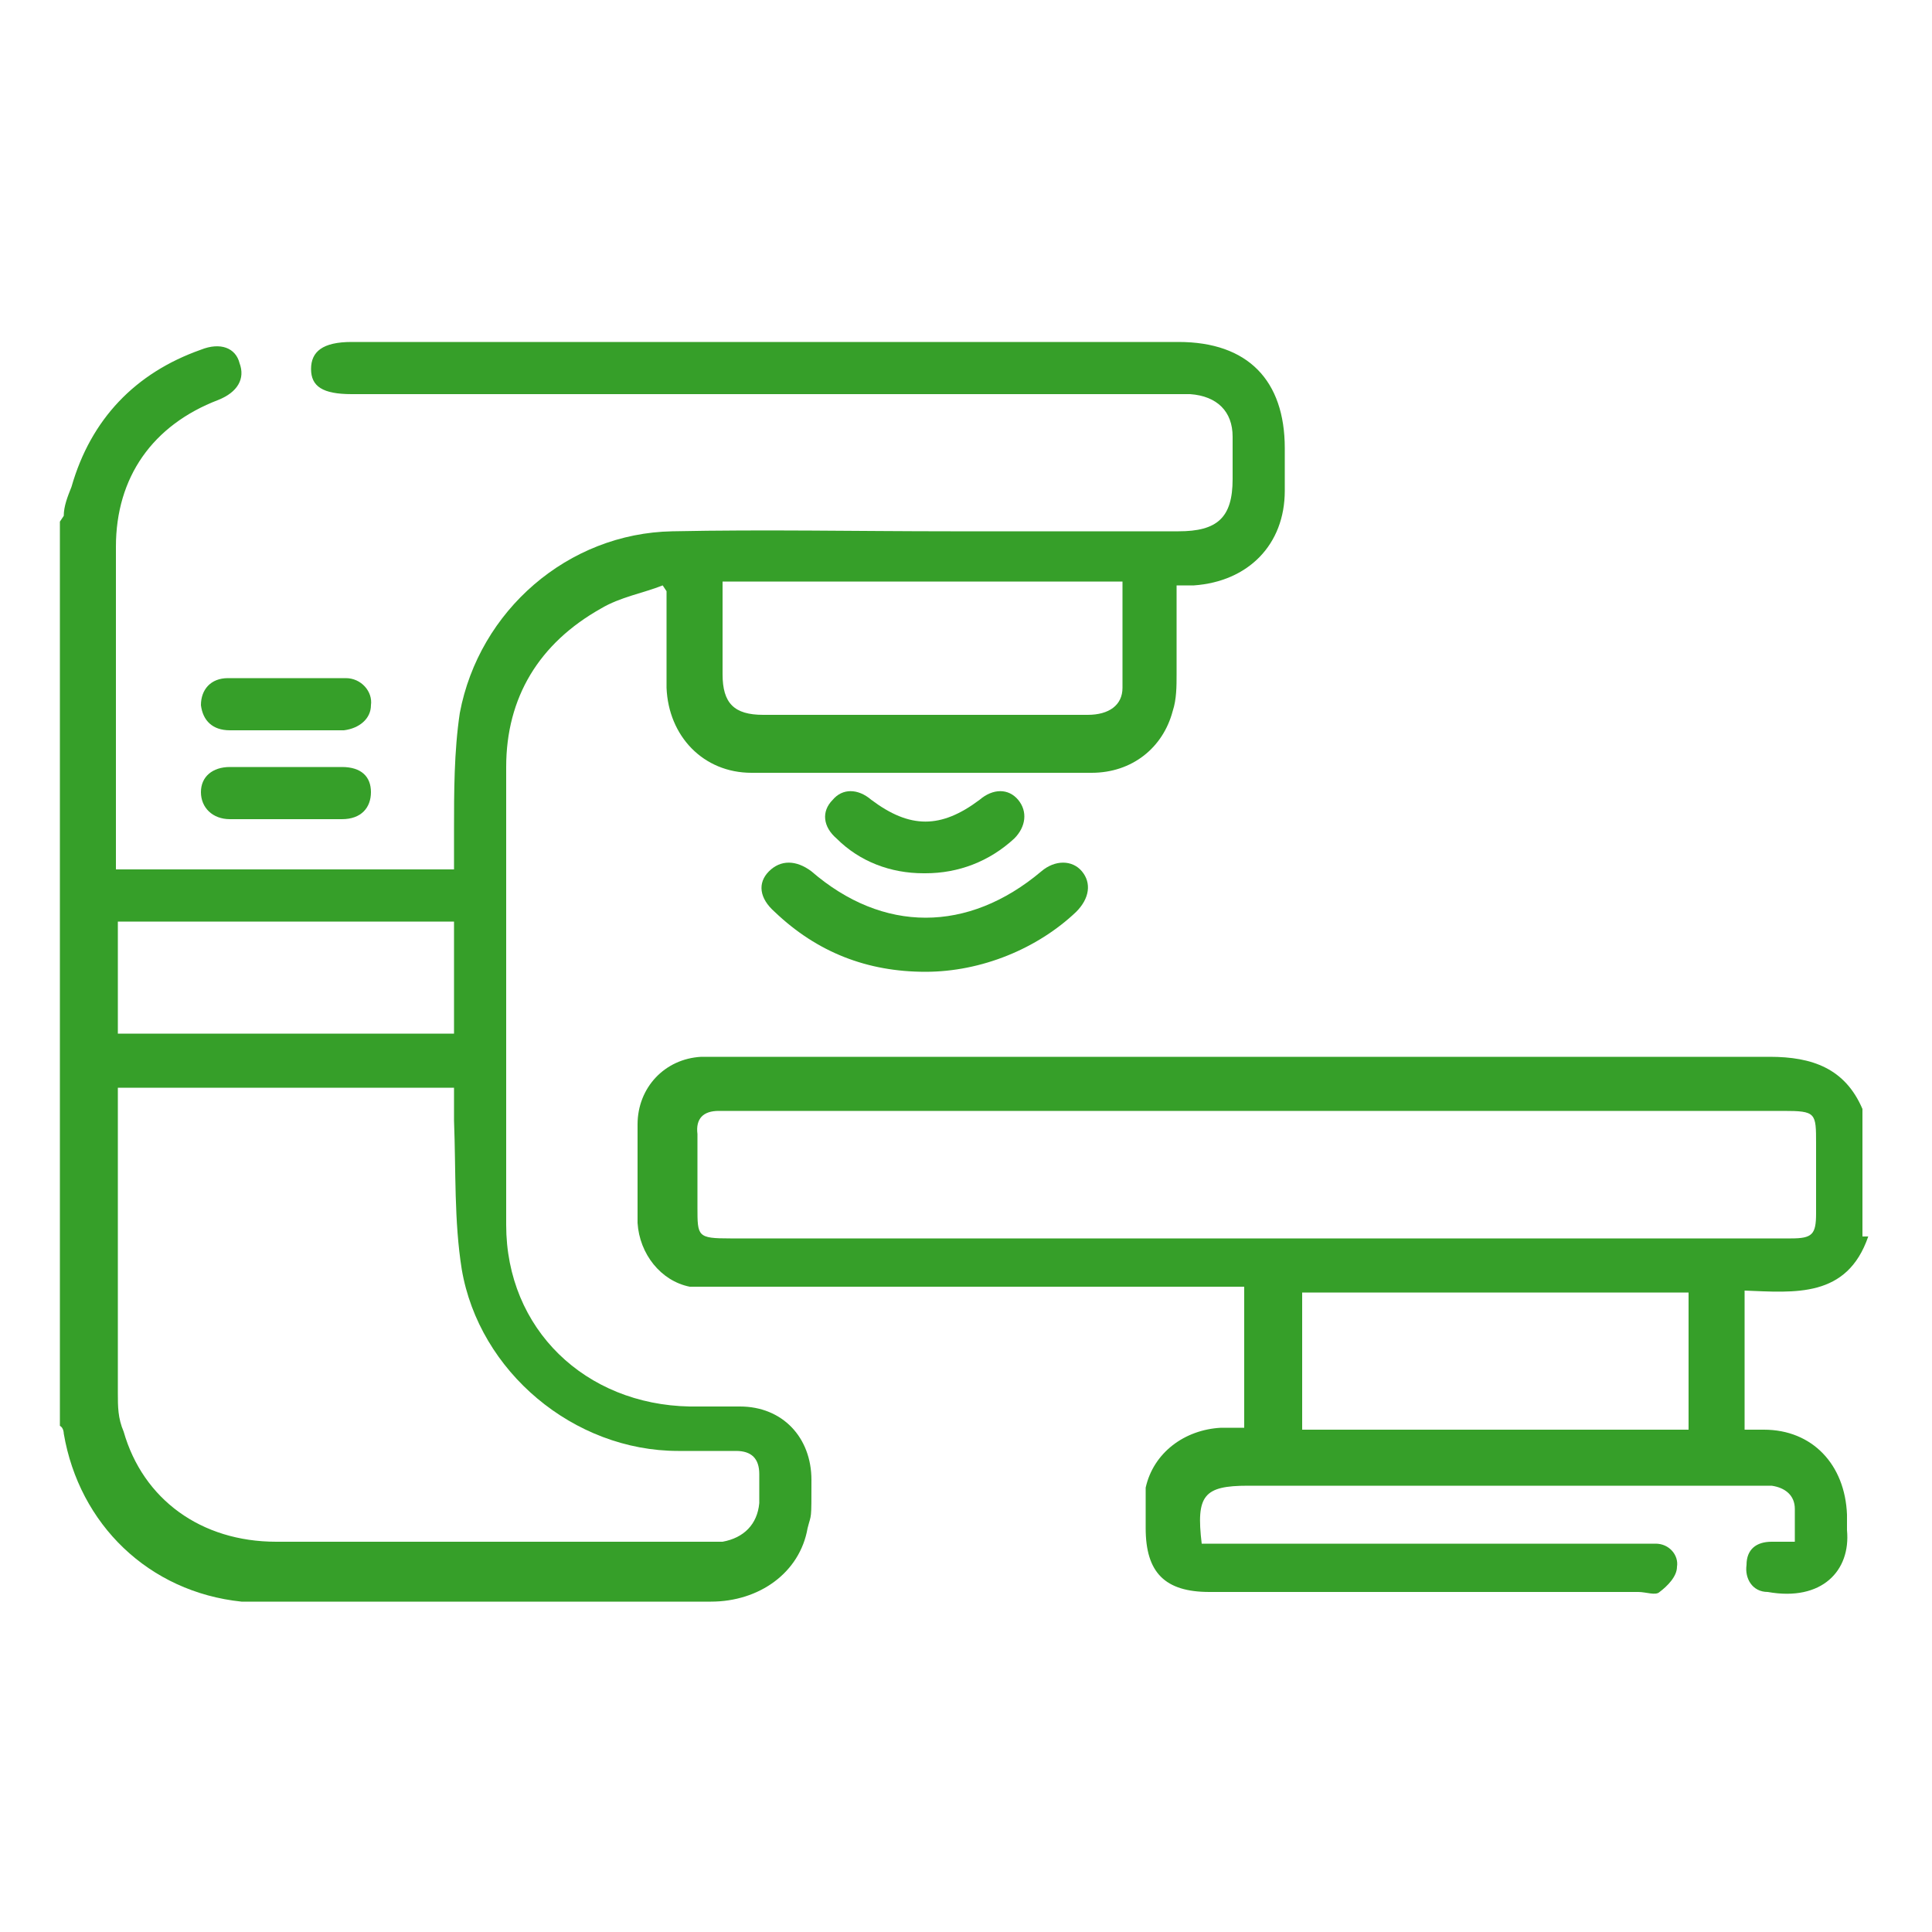 <svg xmlns="http://www.w3.org/2000/svg" id="Layer_1" data-name="Layer 1" viewBox="0 0 100 100"><defs><style>      .cls-1 {        fill: #369f29;        stroke-width: 0px;      }    </style></defs><path class="cls-1" d="M3.3,26.7c0-.5.2-1,.4-1.5,1-3.5,3.3-5.9,6.7-7.1,1-.4,1.8-.1,2,.7.3.8-.1,1.5-1.1,1.9-3.4,1.3-5.3,4-5.3,7.6v16.7h17.5v-2c0-2,0-4.1.3-6.1,1-5.3,5.6-9.3,11-9.4,4.8-.1,9.6,0,14.4,0h11.8c2,0,2.8-.7,2.8-2.7v-2.2c0-1.3-.8-2.1-2.2-2.2H18.2c-1.5,0-2.1-.4-2.1-1.3s.6-1.4,2.1-1.4h42.8c3.6,0,5.5,2,5.5,5.5v2.2c0,2.8-1.9,4.7-4.7,4.9h-.9v4.6c0,.6,0,1.3-.2,1.9-.5,1.9-2.1,3.2-4.2,3.2h-17.6c-2.5,0-4.3-1.9-4.4-4.4v-5l-.2-.3c-1,.4-2.2.6-3.2,1.2-3.2,1.8-4.9,4.6-4.9,8.2v23.7c0,5.4,4.1,9.3,9.5,9.4h2.6c2.2,0,3.7,1.6,3.7,3.8s0,1.7-.2,2.5c-.4,2.3-2.5,3.8-5,3.8h-18.8c-1.8,0-3.7,0-5.5,0-4.8-.5-8.4-4-9.2-8.7,0,0,0-.3-.2-.4V27l.2-.3ZM6.1,56.3v15.8c0,.7,0,1.3.3,2,1,3.5,4,5.7,7.9,5.7h23.1c1.1-.2,1.8-.9,1.9-2v-1.5c0-.8-.4-1.2-1.2-1.2h-3c-5.4,0-10.3-4.1-11.2-9.4-.4-2.5-.3-5.1-.4-7.7v-1.7s-17.4,0-17.4,0ZM58.2,30.1h-20.8v4.8c0,1.5.6,2.1,2.1,2.1h16.8c1.1,0,1.8-.5,1.8-1.4v-5.5h.1ZM23.6,47.7H6.1v5.8h17.4v-5.8h.1Z"></path><path class="cls-1" d="M96.7,64c-1.1,3.2-3.8,2.9-6.4,2.8v7.2h1c2.5,0,4.2,1.8,4.3,4.4v.8c.2,2.1-1.3,3.7-4.1,3.2-.8,0-1.2-.7-1.1-1.4,0-.8.5-1.2,1.3-1.2h1.2v-1.7c0-.7-.5-1.1-1.2-1.2h-27.1c-2.3,0-2.7.5-2.4,3h23.5c.7,0,1.2.6,1.1,1.2,0,.5-.5,1-.9,1.3-.2.2-.7,0-1.1,0h-22.2c-2.3,0-3.3-1-3.3-3.3s0-1.4,0-2.1c.4-1.8,2-3,3.9-3.1h1.2v-7.3h-27.1c-.5,0-1.1,0-1.6,0-1.5-.3-2.6-1.7-2.7-3.3v-5.1c0-1.9,1.4-3.4,3.3-3.5h55.3c2.2,0,3.9.6,4.8,2.7v6.6h.2ZM65,64.1h27.7c1.1,0,1.3-.2,1.3-1.3v-3.6c0-1.6,0-1.7-1.7-1.7h-55.1c-.8,0-1.2.4-1.1,1.2v3.8c0,1.5,0,1.6,1.7,1.6h27.3-.1ZM67.4,74h20v-7.1h-20v7.1Z"></path><path class="cls-1" d="M47.9,50.3c-3,0-5.6-1-7.8-3.1-.8-.7-.9-1.5-.3-2.1.6-.6,1.4-.6,2.2,0,3.7,3.2,8.1,3.2,11.9,0,.7-.6,1.6-.6,2.1,0s.4,1.4-.3,2.1c-2,1.9-4.9,3.1-7.8,3.1h0Z"></path><path class="cls-1" d="M47.8,45.2c-1.7,0-3.3-.6-4.5-1.8-.7-.6-.8-1.4-.2-2,.5-.6,1.3-.6,2,0,2,1.5,3.6,1.5,5.6,0,.7-.6,1.5-.6,2,0s.4,1.4-.2,2c-1.3,1.2-2.9,1.8-4.6,1.8h0Z"></path><path class="cls-1" d="M14.8,37.8h-2.9c-.9,0-1.4-.5-1.5-1.3,0-.8.5-1.4,1.4-1.4h6.1c.8,0,1.4.7,1.3,1.4,0,.7-.6,1.2-1.4,1.3h-3Z"></path><path class="cls-1" d="M15,39.7h2.7c1,0,1.5.5,1.5,1.3s-.5,1.4-1.5,1.4h-5.8c-.9,0-1.5-.6-1.5-1.4s.6-1.3,1.5-1.3h3.1Z"></path></svg>